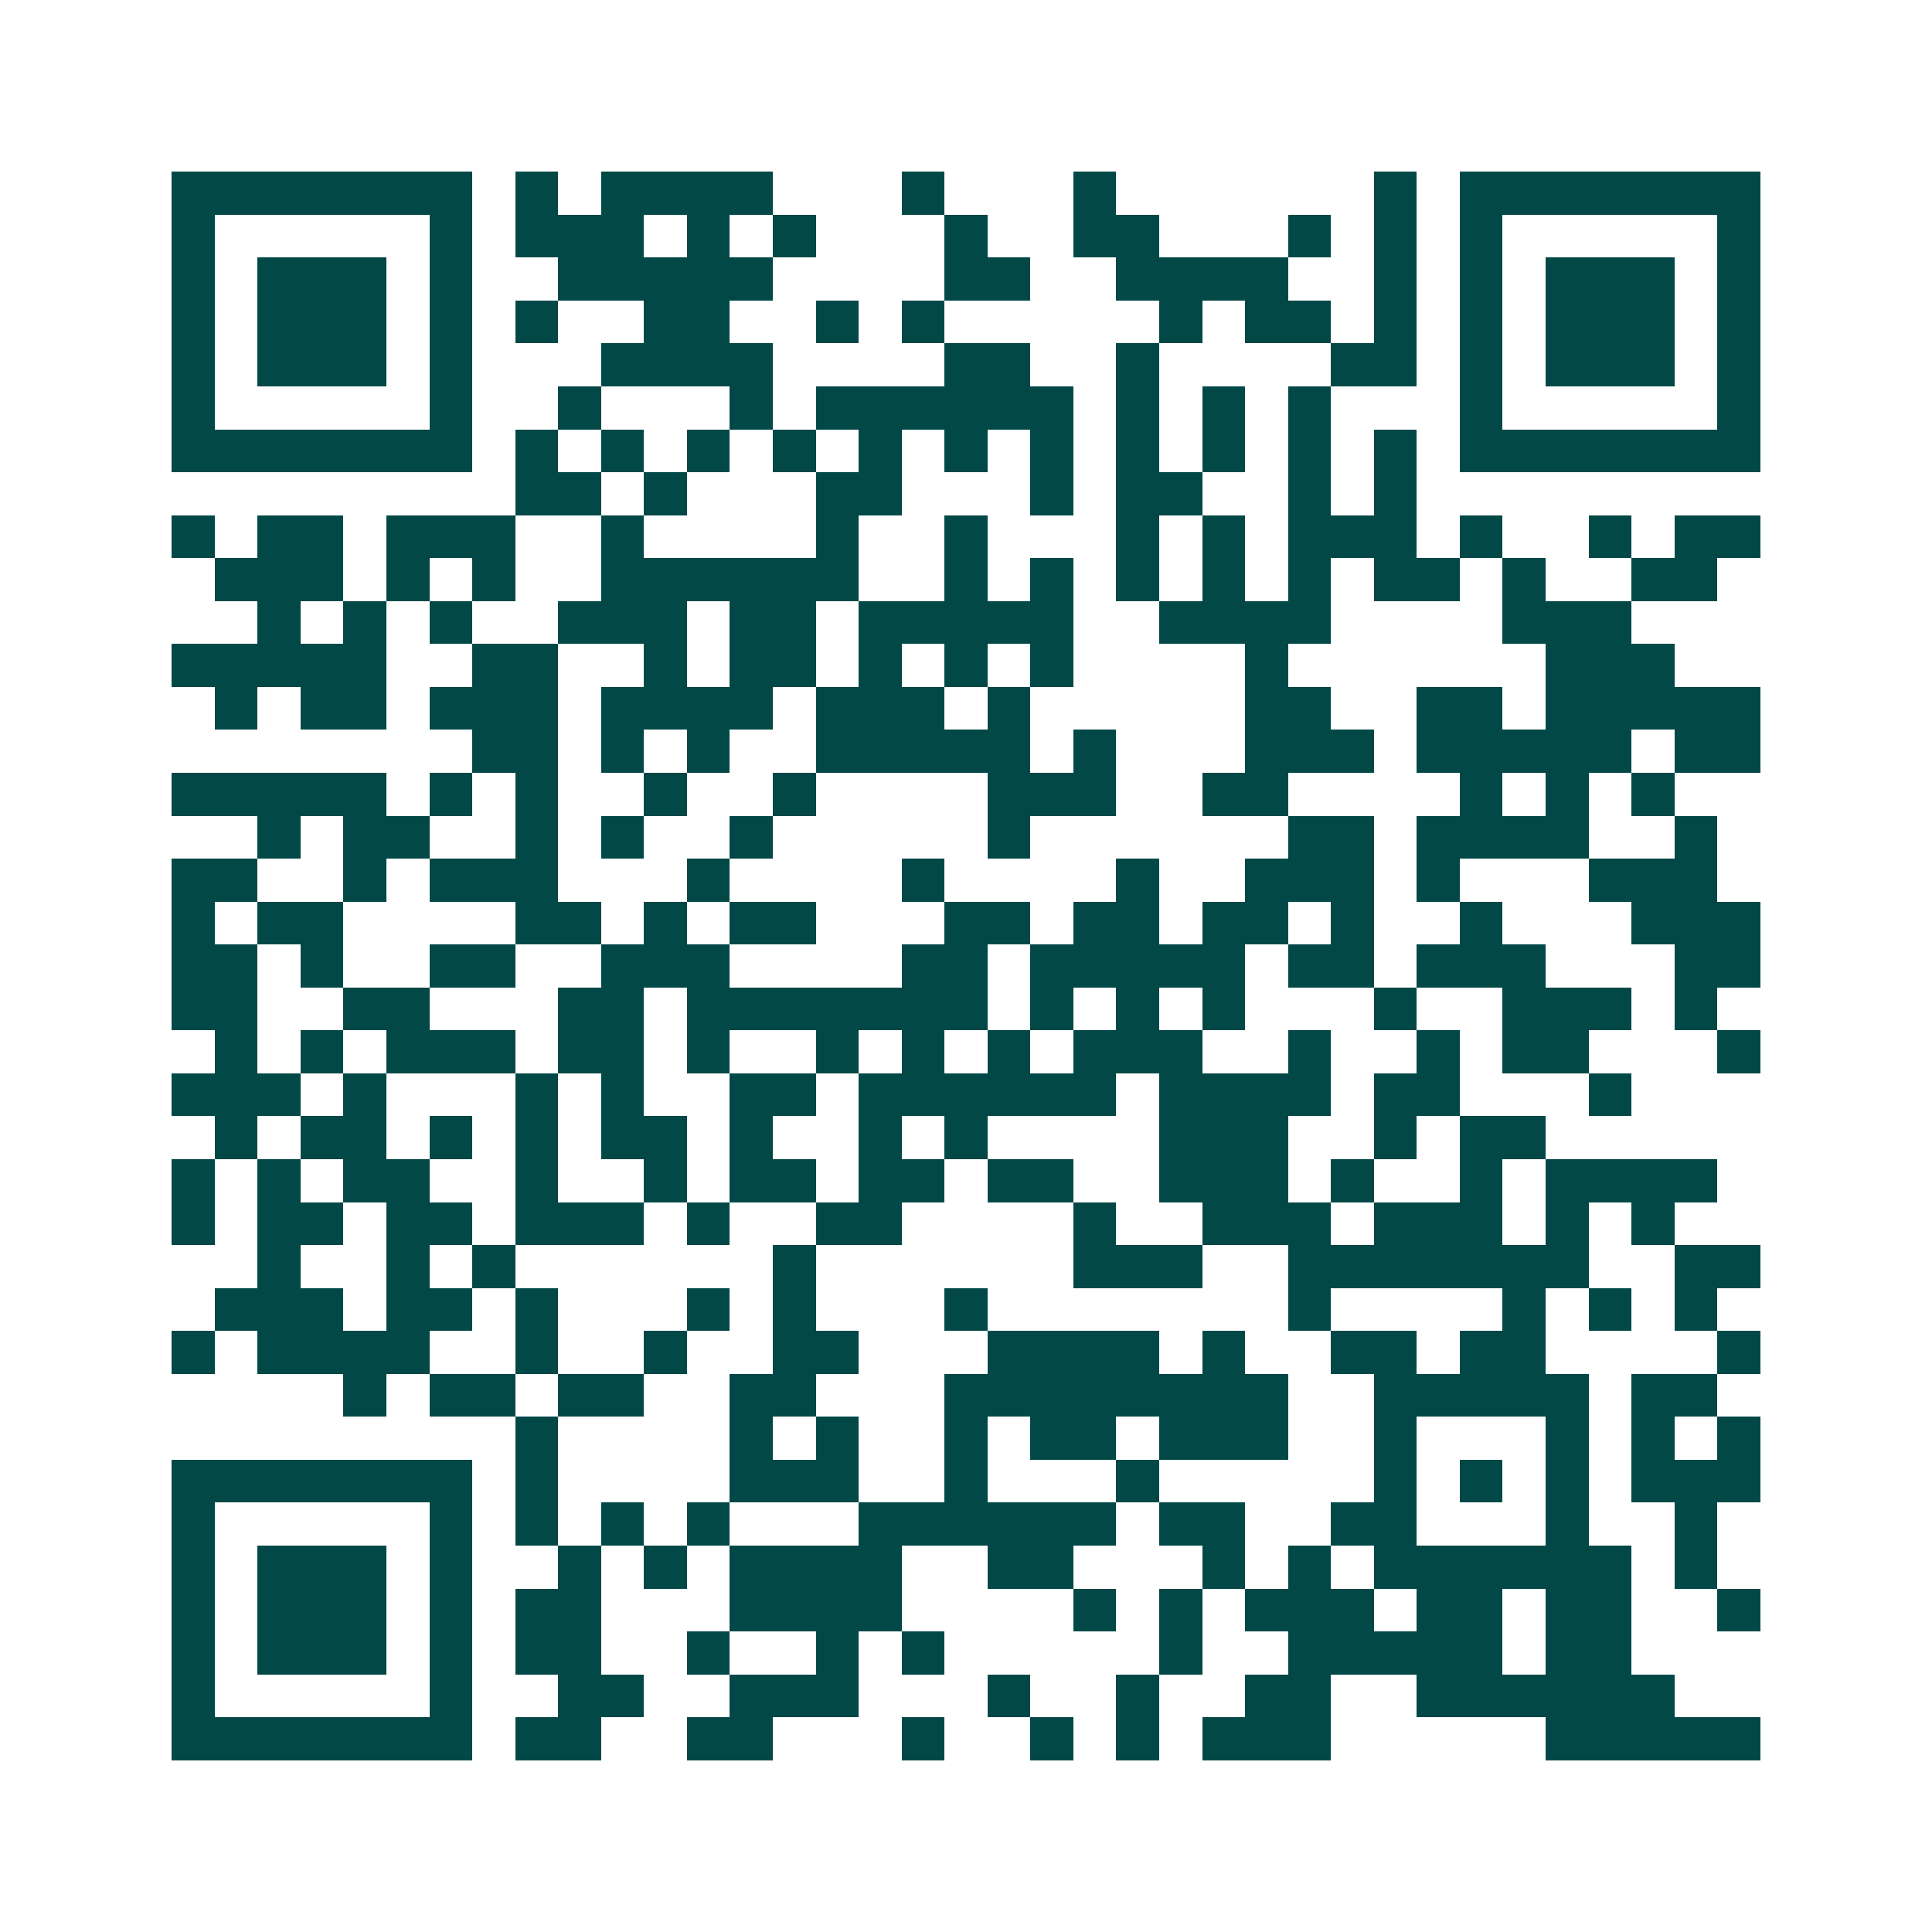 <svg xmlns="http://www.w3.org/2000/svg" width="200" height="200" viewBox="0 0 45 45" shape-rendering="crispEdges"><path fill="#ffffff" d="M0 0h45v45H0z"/><path stroke="#014847" d="M4 4.5h7m1 0h1m1 0h4m3 0h1m3 0h1m6 0h1m1 0h7M4 5.5h1m5 0h1m1 0h3m1 0h1m1 0h1m3 0h1m2 0h2m3 0h1m1 0h1m1 0h1m5 0h1M4 6.5h1m1 0h3m1 0h1m2 0h5m4 0h2m2 0h4m2 0h1m1 0h1m1 0h3m1 0h1M4 7.5h1m1 0h3m1 0h1m1 0h1m2 0h2m2 0h1m1 0h1m5 0h1m1 0h2m1 0h1m1 0h1m1 0h3m1 0h1M4 8.5h1m1 0h3m1 0h1m3 0h4m4 0h2m2 0h1m4 0h2m1 0h1m1 0h3m1 0h1M4 9.5h1m5 0h1m2 0h1m3 0h1m1 0h6m1 0h1m1 0h1m1 0h1m3 0h1m5 0h1M4 10.5h7m1 0h1m1 0h1m1 0h1m1 0h1m1 0h1m1 0h1m1 0h1m1 0h1m1 0h1m1 0h1m1 0h1m1 0h7M12 11.5h2m1 0h1m3 0h2m3 0h1m1 0h2m2 0h1m1 0h1M4 12.5h1m1 0h2m1 0h3m2 0h1m4 0h1m2 0h1m3 0h1m1 0h1m1 0h3m1 0h1m2 0h1m1 0h2M5 13.5h3m1 0h1m1 0h1m2 0h6m2 0h1m1 0h1m1 0h1m1 0h1m1 0h1m1 0h2m1 0h1m2 0h2M6 14.5h1m1 0h1m1 0h1m2 0h3m1 0h2m1 0h5m2 0h4m4 0h3M4 15.5h5m2 0h2m2 0h1m1 0h2m1 0h1m1 0h1m1 0h1m4 0h1m6 0h3M5 16.5h1m1 0h2m1 0h3m1 0h4m1 0h3m1 0h1m5 0h2m2 0h2m1 0h5M11 17.5h2m1 0h1m1 0h1m2 0h5m1 0h1m3 0h3m1 0h5m1 0h2M4 18.5h5m1 0h1m1 0h1m2 0h1m2 0h1m4 0h3m2 0h2m4 0h1m1 0h1m1 0h1M6 19.5h1m1 0h2m2 0h1m1 0h1m2 0h1m5 0h1m6 0h2m1 0h4m2 0h1M4 20.5h2m2 0h1m1 0h3m3 0h1m4 0h1m4 0h1m2 0h3m1 0h1m3 0h3M4 21.5h1m1 0h2m4 0h2m1 0h1m1 0h2m3 0h2m1 0h2m1 0h2m1 0h1m2 0h1m3 0h3M4 22.5h2m1 0h1m2 0h2m2 0h3m4 0h2m1 0h5m1 0h2m1 0h3m3 0h2M4 23.5h2m2 0h2m3 0h2m1 0h7m1 0h1m1 0h1m1 0h1m3 0h1m2 0h3m1 0h1M5 24.5h1m1 0h1m1 0h3m1 0h2m1 0h1m2 0h1m1 0h1m1 0h1m1 0h3m2 0h1m2 0h1m1 0h2m3 0h1M4 25.5h3m1 0h1m3 0h1m1 0h1m2 0h2m1 0h6m1 0h4m1 0h2m3 0h1M5 26.5h1m1 0h2m1 0h1m1 0h1m1 0h2m1 0h1m2 0h1m1 0h1m4 0h3m2 0h1m1 0h2M4 27.5h1m1 0h1m1 0h2m2 0h1m2 0h1m1 0h2m1 0h2m1 0h2m2 0h3m1 0h1m2 0h1m1 0h4M4 28.5h1m1 0h2m1 0h2m1 0h3m1 0h1m2 0h2m4 0h1m2 0h3m1 0h3m1 0h1m1 0h1M6 29.5h1m2 0h1m1 0h1m6 0h1m6 0h3m2 0h7m2 0h2M5 30.5h3m1 0h2m1 0h1m3 0h1m1 0h1m3 0h1m7 0h1m4 0h1m1 0h1m1 0h1M4 31.5h1m1 0h4m2 0h1m2 0h1m2 0h2m3 0h4m1 0h1m2 0h2m1 0h2m4 0h1M8 32.5h1m1 0h2m1 0h2m2 0h2m3 0h8m2 0h5m1 0h2M12 33.5h1m4 0h1m1 0h1m2 0h1m1 0h2m1 0h3m2 0h1m3 0h1m1 0h1m1 0h1M4 34.5h7m1 0h1m4 0h3m2 0h1m3 0h1m5 0h1m1 0h1m1 0h1m1 0h3M4 35.5h1m5 0h1m1 0h1m1 0h1m1 0h1m3 0h6m1 0h2m2 0h2m3 0h1m2 0h1M4 36.5h1m1 0h3m1 0h1m2 0h1m1 0h1m1 0h4m2 0h2m3 0h1m1 0h1m1 0h6m1 0h1M4 37.5h1m1 0h3m1 0h1m1 0h2m3 0h4m4 0h1m1 0h1m1 0h3m1 0h2m1 0h2m2 0h1M4 38.5h1m1 0h3m1 0h1m1 0h2m2 0h1m2 0h1m1 0h1m5 0h1m2 0h5m1 0h2M4 39.5h1m5 0h1m2 0h2m2 0h3m3 0h1m2 0h1m2 0h2m2 0h6M4 40.5h7m1 0h2m2 0h2m3 0h1m2 0h1m1 0h1m1 0h3m5 0h5"/></svg>
